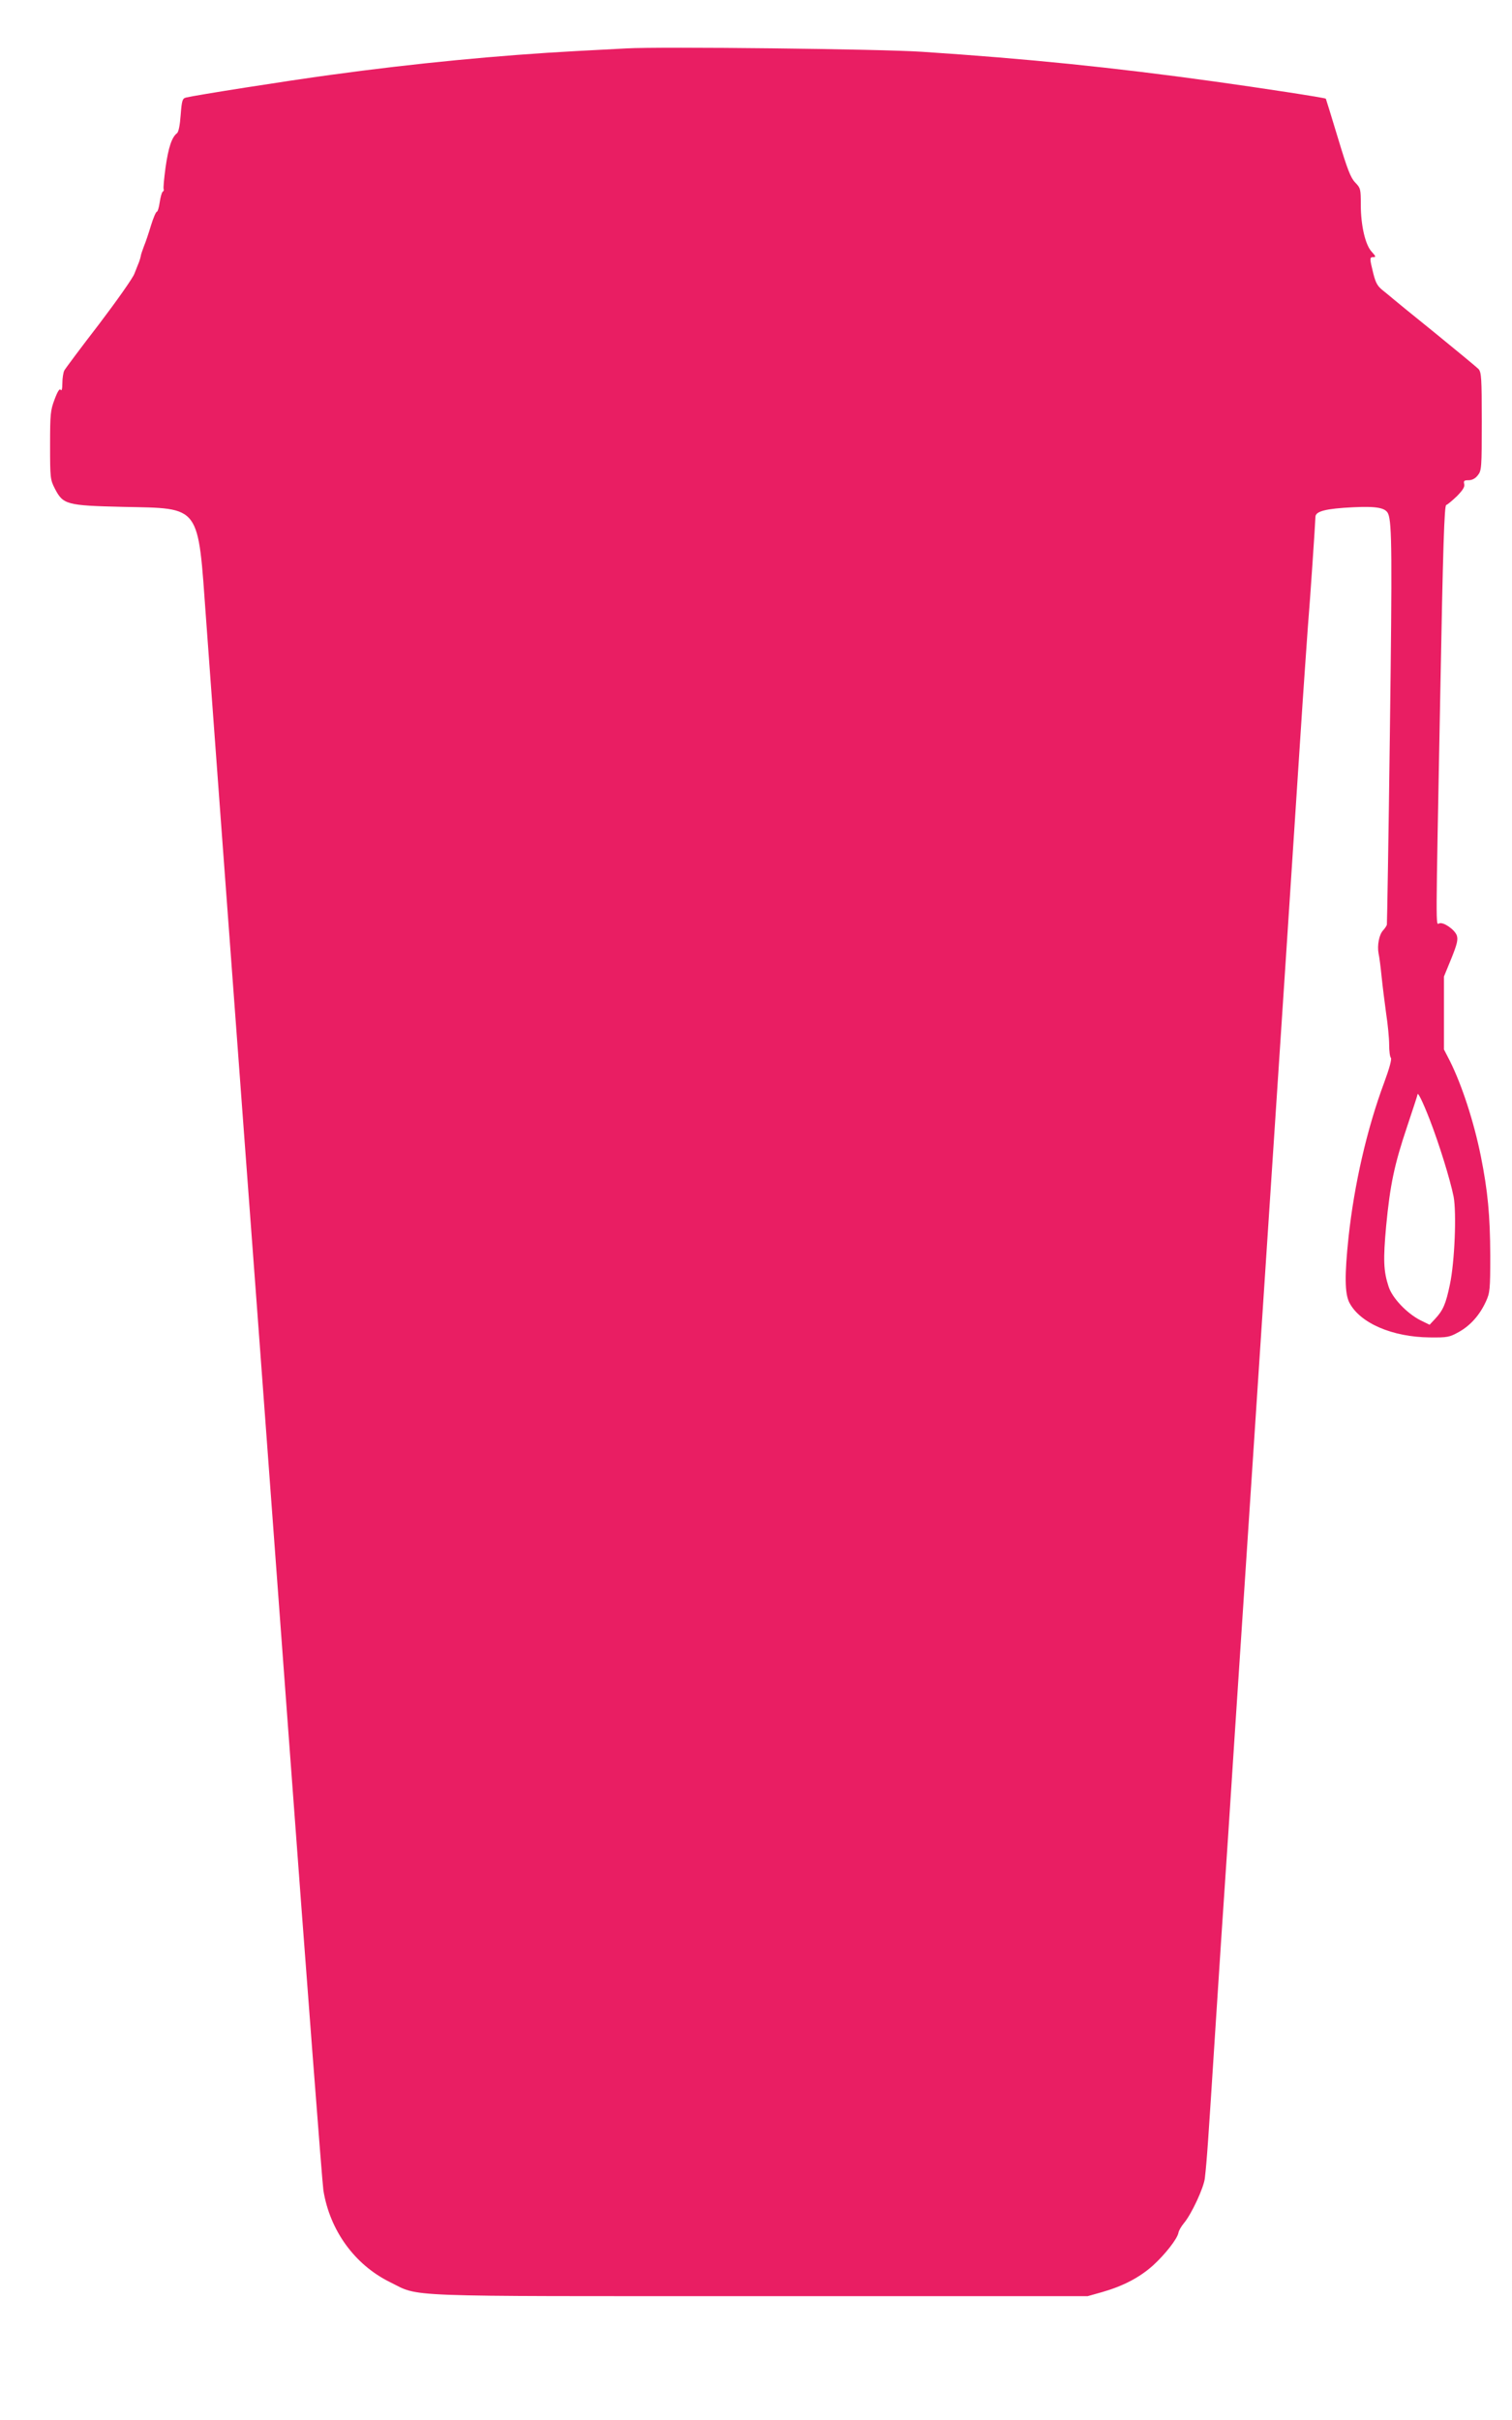 <?xml version="1.0" standalone="no"?>
<!DOCTYPE svg PUBLIC "-//W3C//DTD SVG 20010904//EN"
 "http://www.w3.org/TR/2001/REC-SVG-20010904/DTD/svg10.dtd">
<svg version="1.0" xmlns="http://www.w3.org/2000/svg"
 width="800pt" height="1280pt" viewBox="0 0 800 1280"
 preserveAspectRatio="xMidYMid meet">
<g transform="translate(0,1280) scale(0.1,-0.1)"
fill="#e91e63" stroke="none">
<path d="M3315 12544 c-33 -2 -152 -8 -265 -14 -408 -22 -856 -65 -1300 -126
-229 -31 -712 -107 -766 -120 -19 -5 -22 -15 -28 -92 -4 -54 -11 -91 -20 -97
-27 -21 -45 -75 -60 -180 -8 -60 -13 -112 -10 -116 2 -4 0 -10 -5 -13 -5 -3
-12 -29 -16 -56 -4 -28 -11 -50 -15 -50 -5 0 -19 -33 -31 -72 -12 -40 -29 -91
-38 -112 -8 -22 -16 -44 -16 -50 -1 -6 -5 -20 -9 -31 -5 -11 -15 -39 -25 -63
-9 -24 -94 -144 -188 -268 -95 -123 -177 -233 -183 -244 -5 -10 -10 -40 -10
-67 0 -30 -4 -43 -9 -35 -5 9 -16 -7 -32 -50 -22 -58 -24 -77 -24 -243 0 -173
1 -182 25 -229 44 -85 61 -90 361 -97 415 -9 395 17 439 -589 11 -151 29 -398
40 -547 11 -150 29 -394 40 -543 11 -148 29 -391 40 -540 38 -511 60 -806 80
-1080 40 -535 62 -829 235 -3170 96 -1301 180 -2396 186 -2435 34 -212 165
-393 351 -485 165 -81 19 -75 1963 -75 l1730 0 78 22 c111 32 196 77 266 139
66 60 130 142 136 174 2 12 15 34 29 51 40 47 106 189 111 239 11 97 17 187
55 780 22 338 44 680 50 760 6 80 28 422 50 760 22 338 49 748 60 910 11 162
38 572 60 910 22 338 58 885 80 1215 46 691 107 1628 150 2285 16 250 35 514
40 585 12 142 39 547 40 581 0 30 55 44 200 51 125 6 172 -3 185 -35 20 -48
21 -222 9 -1149 -7 -556 -15 -1017 -16 -1024 -2 -7 -11 -20 -20 -30 -21 -22
-32 -79 -24 -122 4 -17 11 -72 16 -122 5 -49 16 -137 24 -195 9 -58 16 -132
16 -165 0 -34 4 -65 9 -70 6 -6 -8 -57 -35 -130 -92 -247 -159 -541 -189 -820
-21 -199 -20 -296 4 -344 56 -109 227 -183 426 -185 93 -1 104 1 154 29 61 34
110 89 143 161 21 46 23 62 23 244 -1 212 -13 340 -50 525 -37 183 -100 376
-164 504 l-31 60 0 193 0 193 39 95 c31 77 36 100 29 122 -11 31 -71 73 -93
64 -19 -7 -19 -72 5 1189 15 815 22 1020 32 1024 7 2 33 24 57 47 31 32 42 49
38 64 -4 17 0 20 23 20 19 0 36 9 49 26 20 25 21 39 21 284 0 231 -2 260 -17
278 -10 10 -115 97 -233 193 -118 95 -217 176 -220 179 -3 3 -24 20 -46 38
-35 27 -44 41 -58 96 -20 81 -20 86 1 86 14 0 12 5 -9 28 -34 36 -58 139 -58
249 0 83 -1 88 -30 118 -24 25 -41 69 -91 235 -34 113 -63 206 -64 208 -4 5
-352 58 -590 91 -541 75 -985 120 -1545 157 -217 15 -1387 28 -1565 18z m4249
-5664 c51 -132 108 -316 127 -409 16 -85 6 -346 -20 -467 -21 -100 -35 -134
-78 -180 l-29 -31 -49 24 c-72 37 -149 118 -168 178 -27 82 -29 142 -13 319
21 219 43 325 111 527 30 90 55 166 55 169 0 19 26 -33 64 -130z"/>
</g>
</svg>
